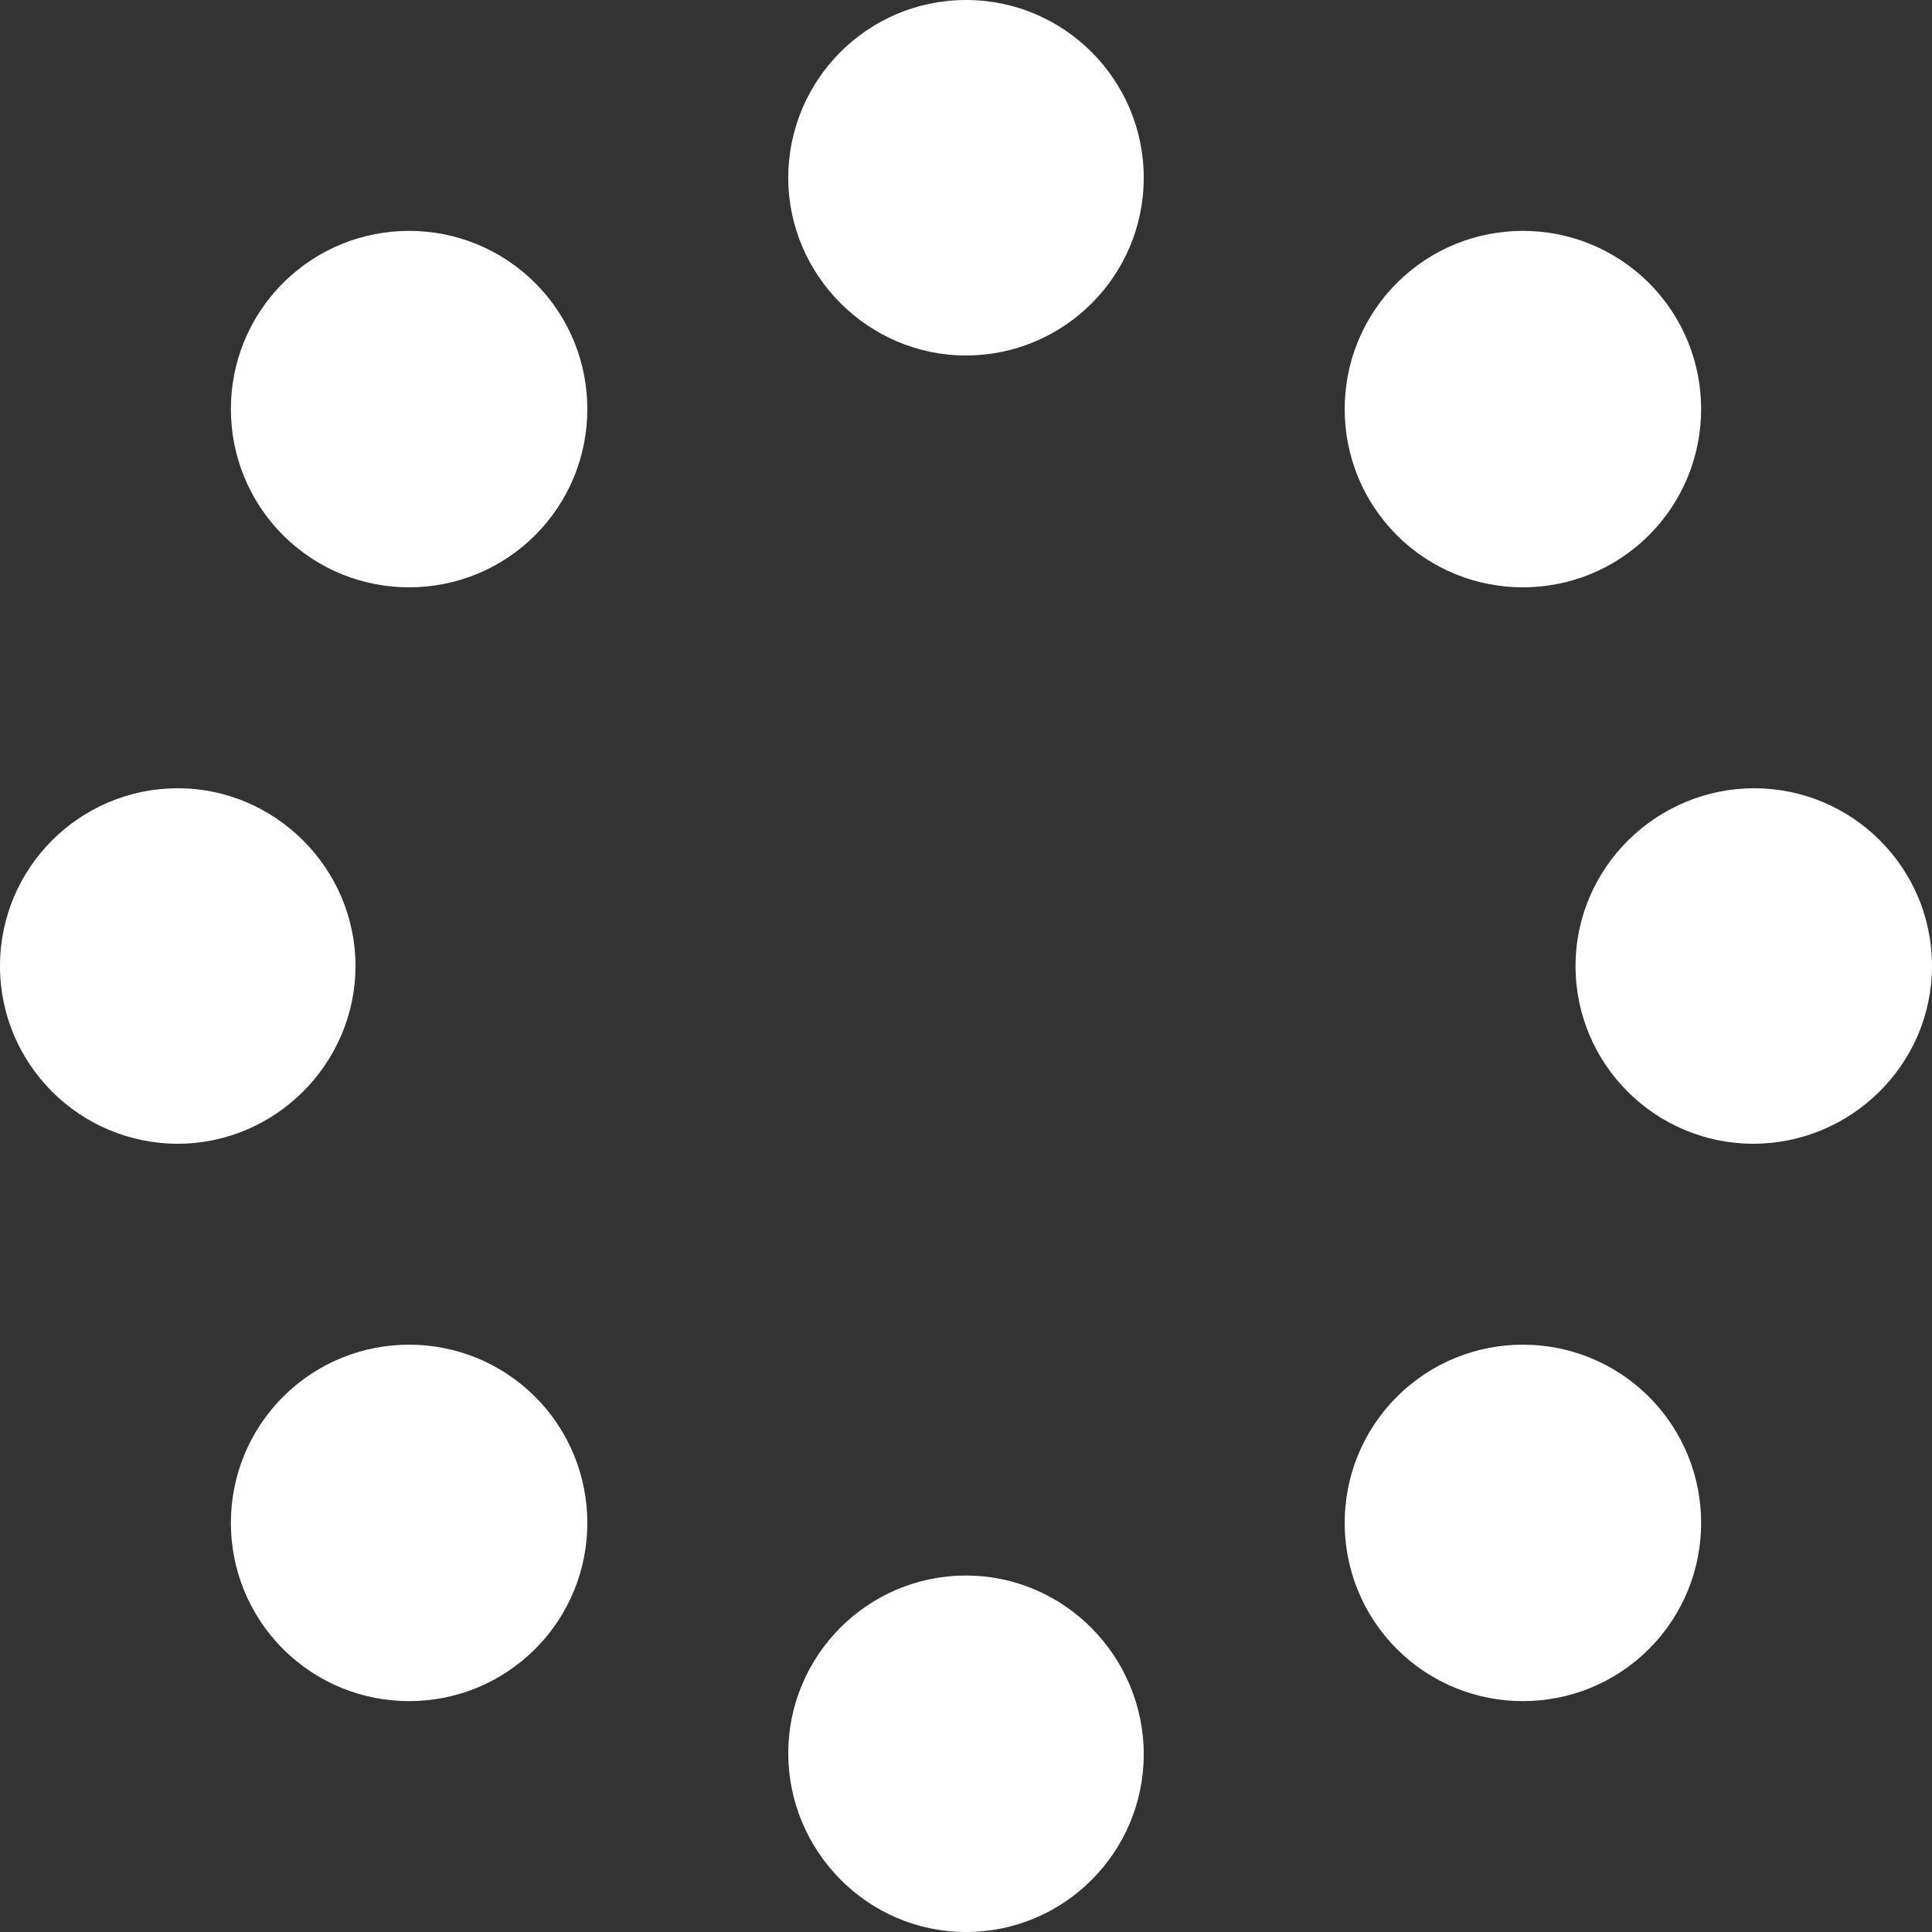 <?xml version="1.0" encoding="utf-8"?>
<!-- Generator: Adobe Illustrator 27.9.0, SVG Export Plug-In . SVG Version: 6.00 Build 0)  -->
<svg version="1.1" id="Layer_1" xmlns="http://www.w3.org/2000/svg" xmlns:xlink="http://www.w3.org/1999/xlink" x="0px" y="0px"
	 viewBox="0 0 200 200" style="enable-background:new 0 0 200 200;" xml:space="preserve">
<rect x="0" y="0" width="200" height="200" fill="#333333" stroke="none"/>
<style type="text/css">
	.st0{fill:#FFFFFF;}
</style>
<path class="st0" d="M118.4,18.4c0,10.2-8.3,18.4-18.4,18.4s-18.4-8.3-18.4-18.4S89.8,0,100,0S118.4,8.3,118.4,18.4z M100,163.1
	c-10.2,0-18.4,8.3-18.4,18.4S89.8,200,100,200s18.4-8.3,18.4-18.4S110.2,163.1,100,163.1z M0,100c0,10.2,8.3,18.4,18.4,18.4
	s18.4-8.3,18.4-18.4s-8.3-18.4-18.4-18.4S0,89.8,0,100z M163.1,100c0,10.2,8.3,18.4,18.4,18.4S200,110.2,200,100
	s-8.3-18.4-18.4-18.4S163.1,89.8,163.1,100z M29.3,29.3c-7.2,7.2-7.2,18.9,0,26.1s18.9,7.2,26.1,0s7.2-18.9,0-26.1
	S36.5,22.1,29.3,29.3z M144.6,144.6c-7.2,7.2-7.2,18.9,0,26.1s18.9,7.2,26.1,0s7.2-18.9,0-26.1S151.8,137.4,144.6,144.6z
	 M29.3,170.7c7.2,7.2,18.9,7.2,26.1,0s7.2-18.9,0-26.1s-18.9-7.2-26.1,0S22.1,163.5,29.3,170.7z M144.6,55.4
	c7.2,7.2,18.9,7.2,26.1,0s7.2-18.9,0-26.1s-18.9-7.2-26.1,0S137.4,48.2,144.6,55.4z"/>
</svg>

